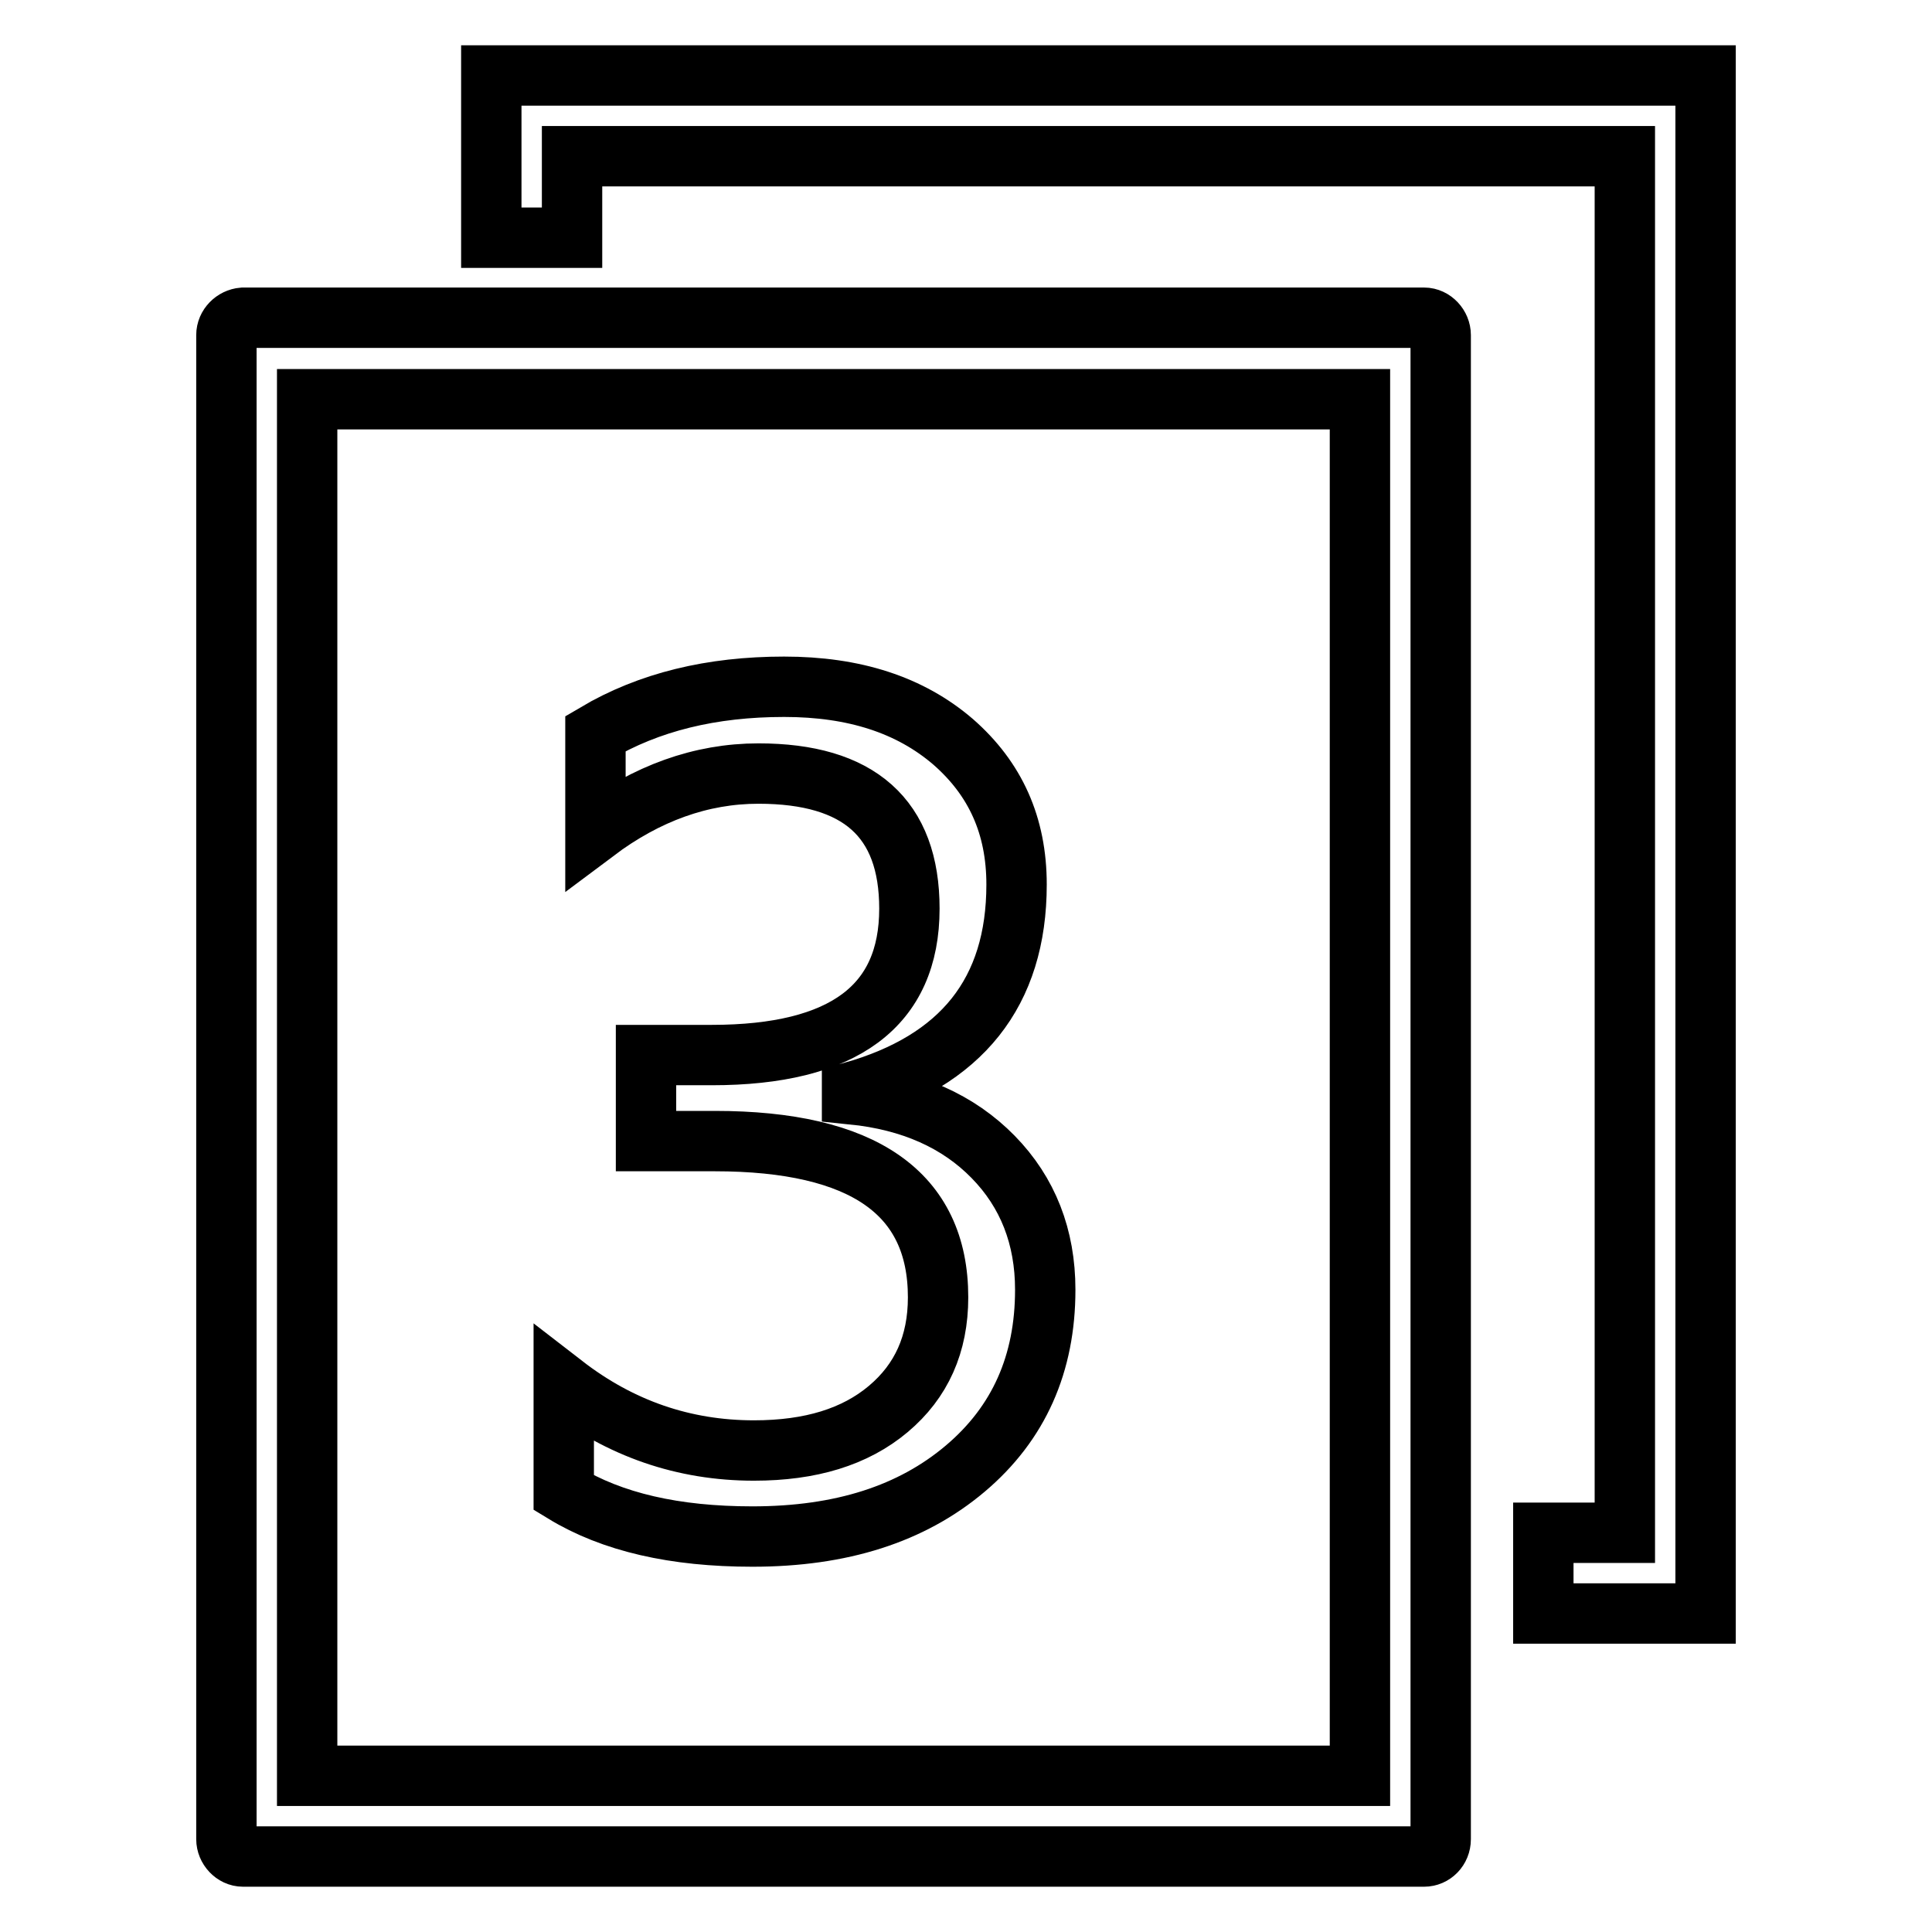 <?xml version="1.0" encoding="utf-8"?>
<!-- Svg Vector Icons : http://www.onlinewebfonts.com/icon -->
<!DOCTYPE svg PUBLIC "-//W3C//DTD SVG 1.1//EN" "http://www.w3.org/Graphics/SVG/1.1/DTD/svg11.dtd">
<svg version="1.1" xmlns="http://www.w3.org/2000/svg" xmlns:xlink="http://www.w3.org/1999/xlink" x="0px" y="0px" viewBox="0 0 256 256" enable-background="new 0 0 256 256" xml:space="preserve">
<g> <path stroke-width="8" fill-opacity="0" stroke="#000000"  d="M204.5,203.1v10.7H226V10H65.1v21.5h10.7V20.7h139.5v182.4H204.5L204.5,203.1z M30,44.4v199.3 c0,1.2,1,2.3,2.2,2.3h156.5c1.2,0,2.2-1,2.2-2.3V44.4c0-1.2-1-2.3-2.2-2.3H32.2C31,42.2,30,43.2,30,44.4L30,44.4z M40.7,52.9h139.5 v182.4H40.7V52.9L40.7,52.9z M74.7,183.5c7.5,5.8,15.9,8.7,25.2,8.7c7.5,0,13.4-1.8,17.8-5.5c4.4-3.7,6.6-8.6,6.6-14.8 c0-13.8-9.9-20.7-29.6-20.7h-9.1v-11.4h8.7c17.5,0,26.2-6.5,26.2-19.4c0-12-6.7-17.9-20-17.9c-7.6,0-14.8,2.6-21.6,7.7v-13 C86,93,94.3,91,103.9,91c9.3,0,16.7,2.4,22.4,7.3c5.6,4.9,8.4,11.1,8.4,18.9c0,14.3-7.3,23.4-21.8,27.5v0.3 c7.9,0.8,14.1,3.6,18.7,8.3c4.6,4.7,6.9,10.6,6.9,17.6c0,9.8-3.5,17.7-10.6,23.7c-7.1,6-16.4,9-28.2,9c-10.3,0-18.6-1.9-25-5.8 V183.5L74.7,183.5z"/></g>
</svg>
